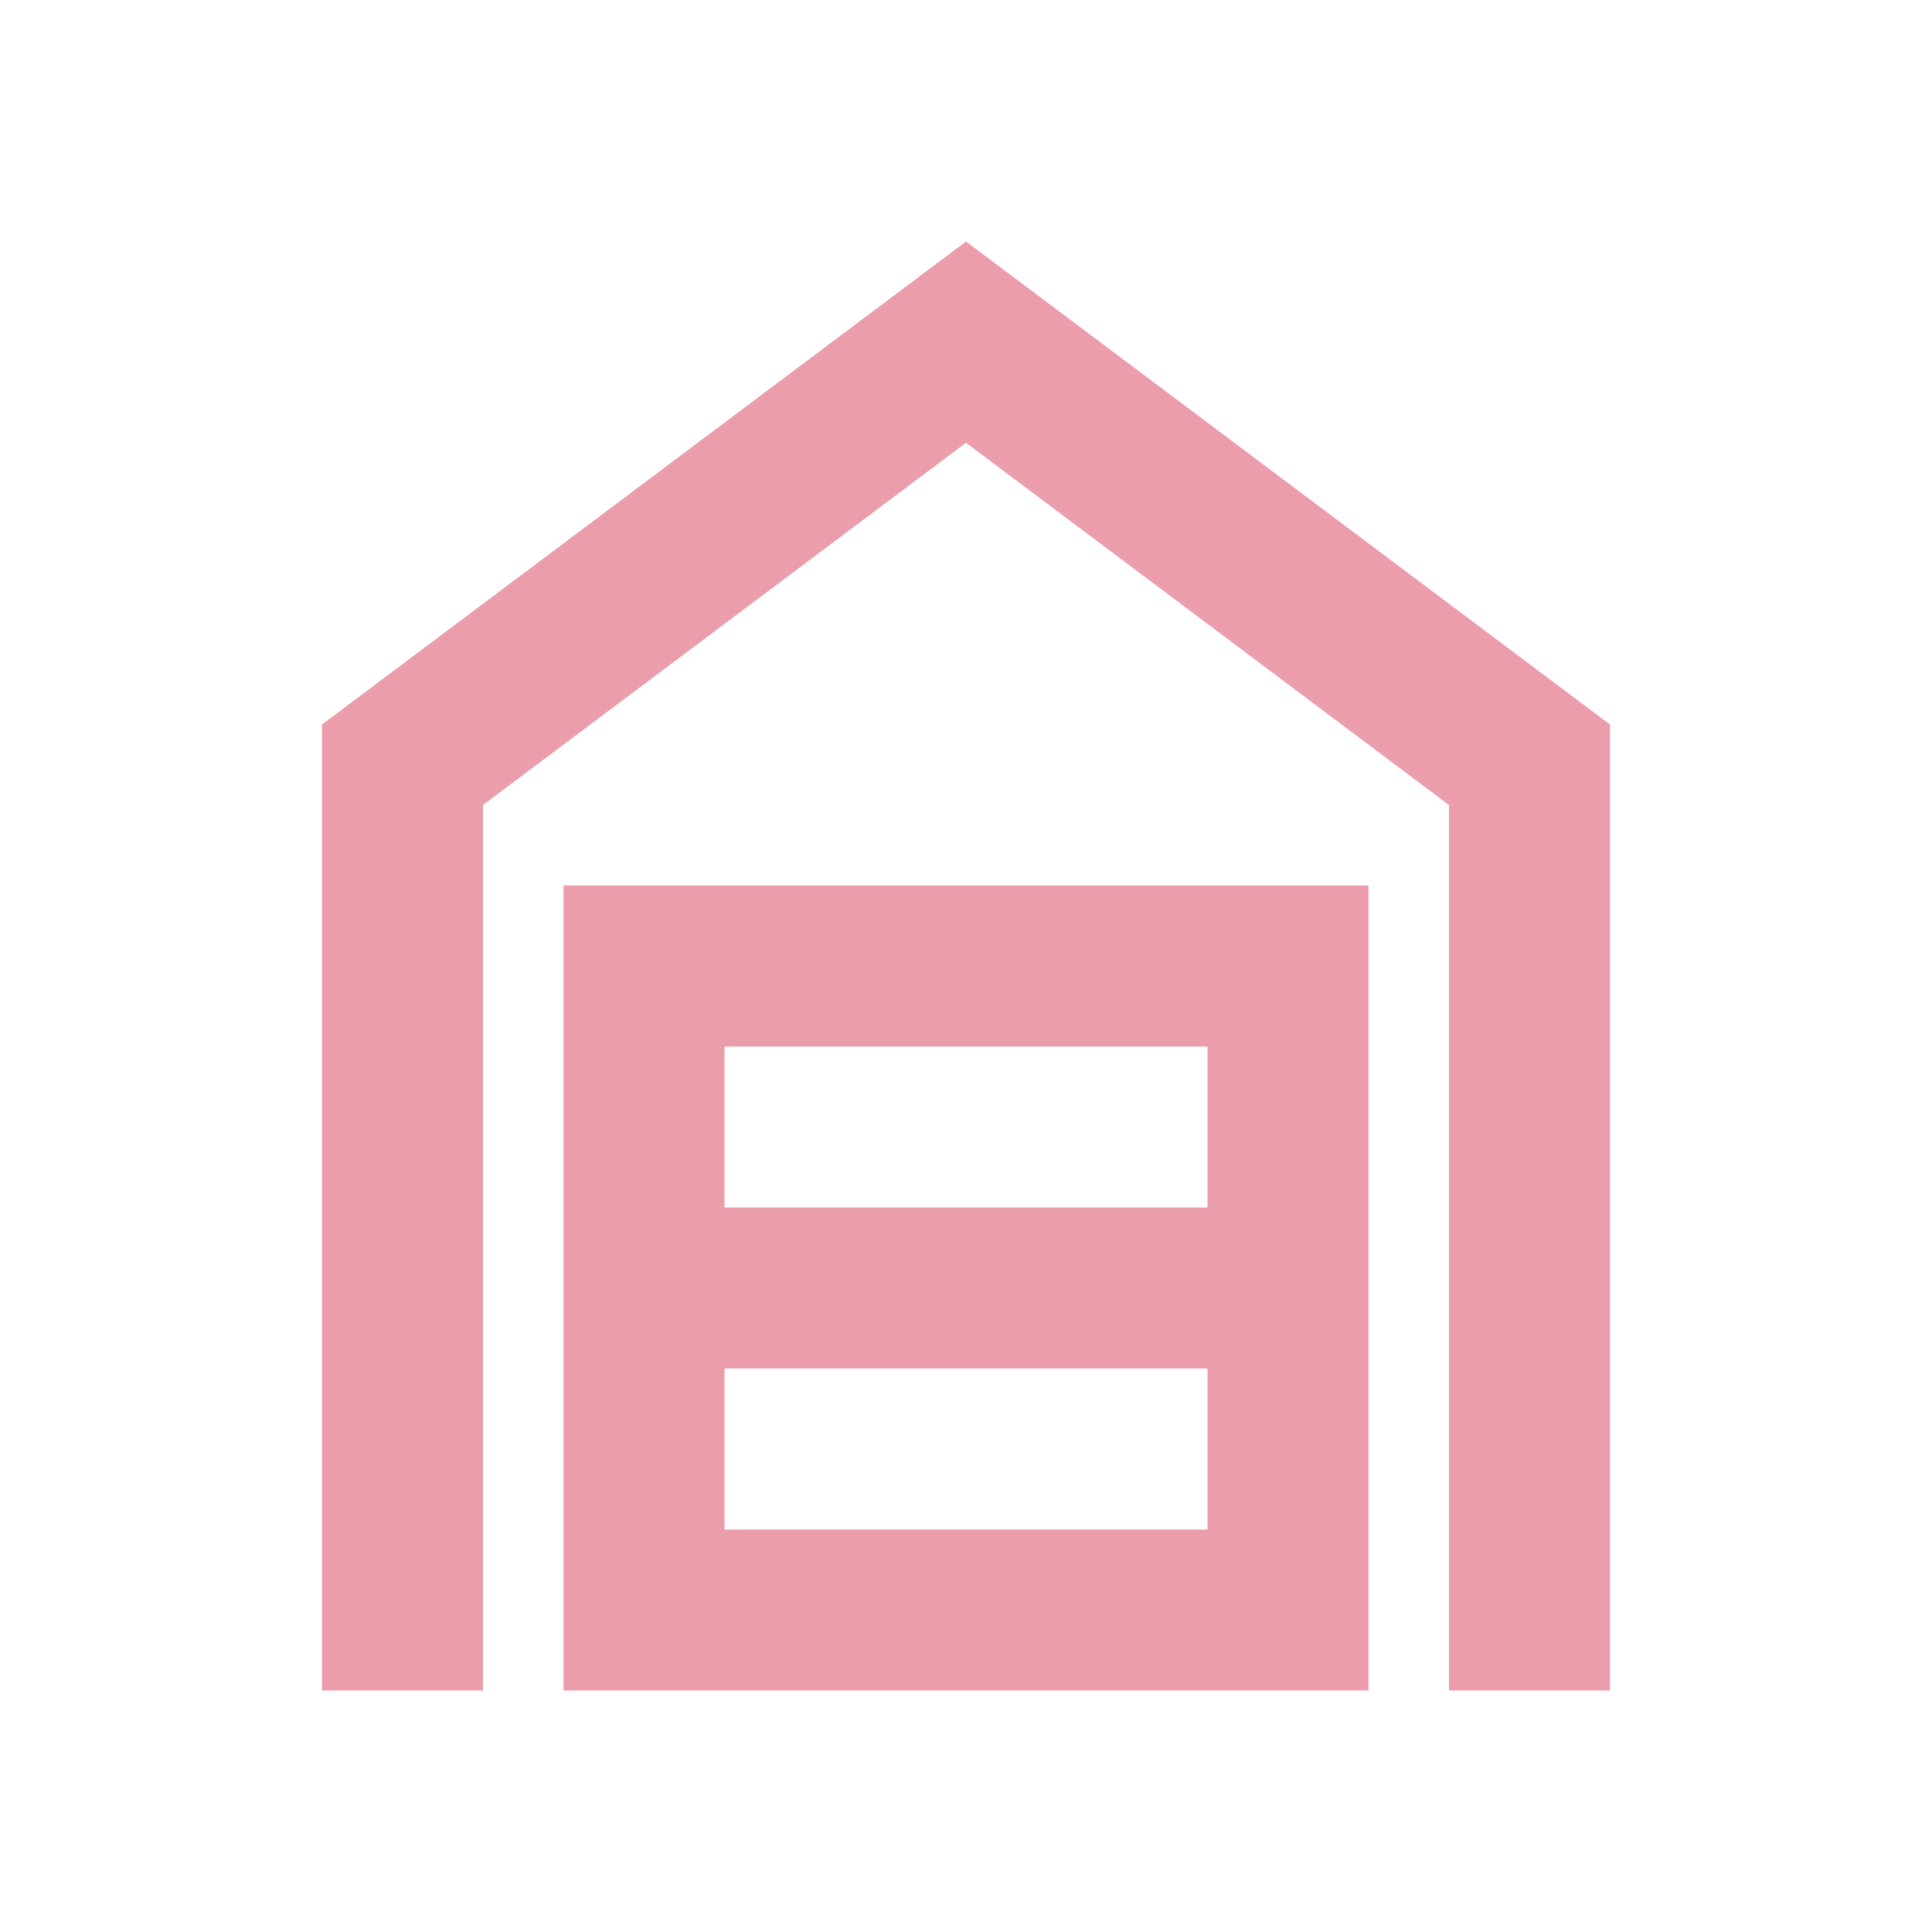 <svg width="40" height="40" viewBox="0 0 40 40" fill="none" xmlns="http://www.w3.org/2000/svg">
<g id="garage_home_24dp_5F6368_FILL0_wght400_GRAD0_opsz24 1">
<path id="Vector" d="M6.667 35V15L20 5L33.333 15V35H30V16.667L20 9.167L10 16.667V35H6.667ZM15 31.667H25V28.333H15V31.667ZM15 25H25V21.667H15V25ZM11.667 35V18.333H28.333V35H11.667Z" fill="#EC9DAB"/>
</g>
</svg>
